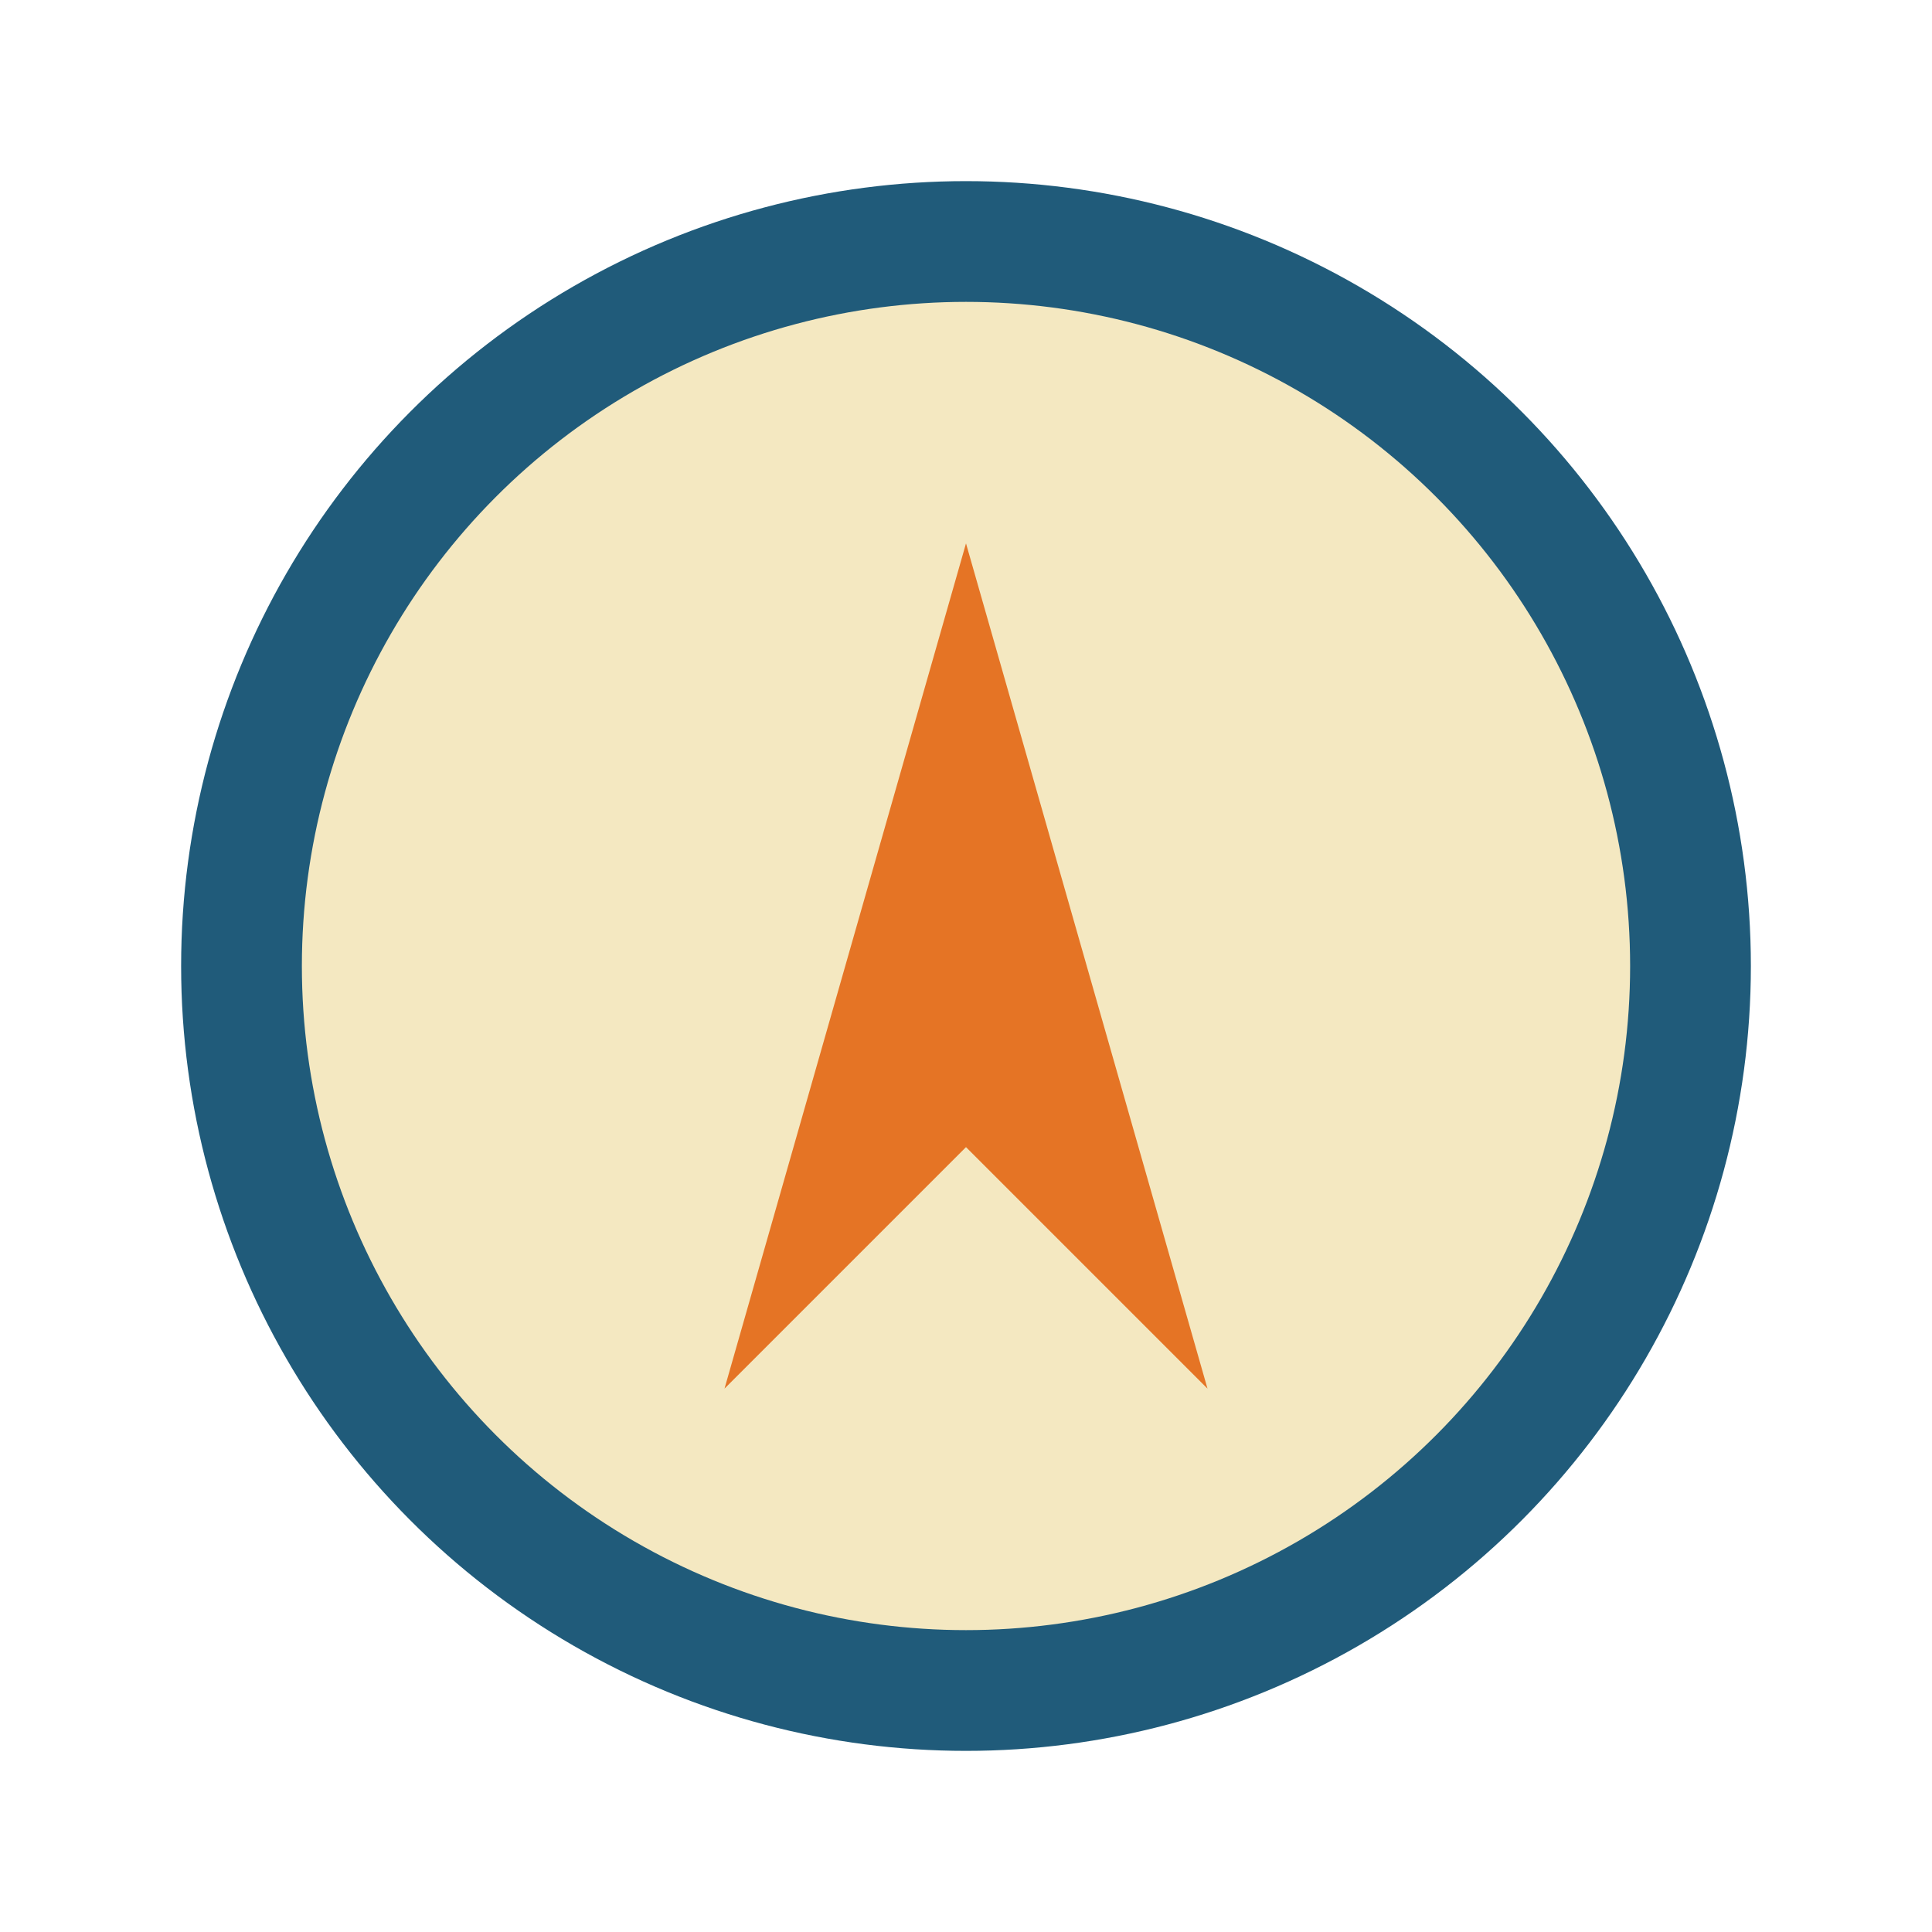 <?xml version="1.0" encoding="UTF-8"?>
<svg xmlns="http://www.w3.org/2000/svg" width="32" height="32" viewBox="0 0 32 32"><circle cx="16" cy="16" r="12" fill="#f4e8c1" stroke="#205b7a" stroke-width="2"/><polygon points="16,9 20,23 16,19 12,23" fill="#e57425"/></svg>